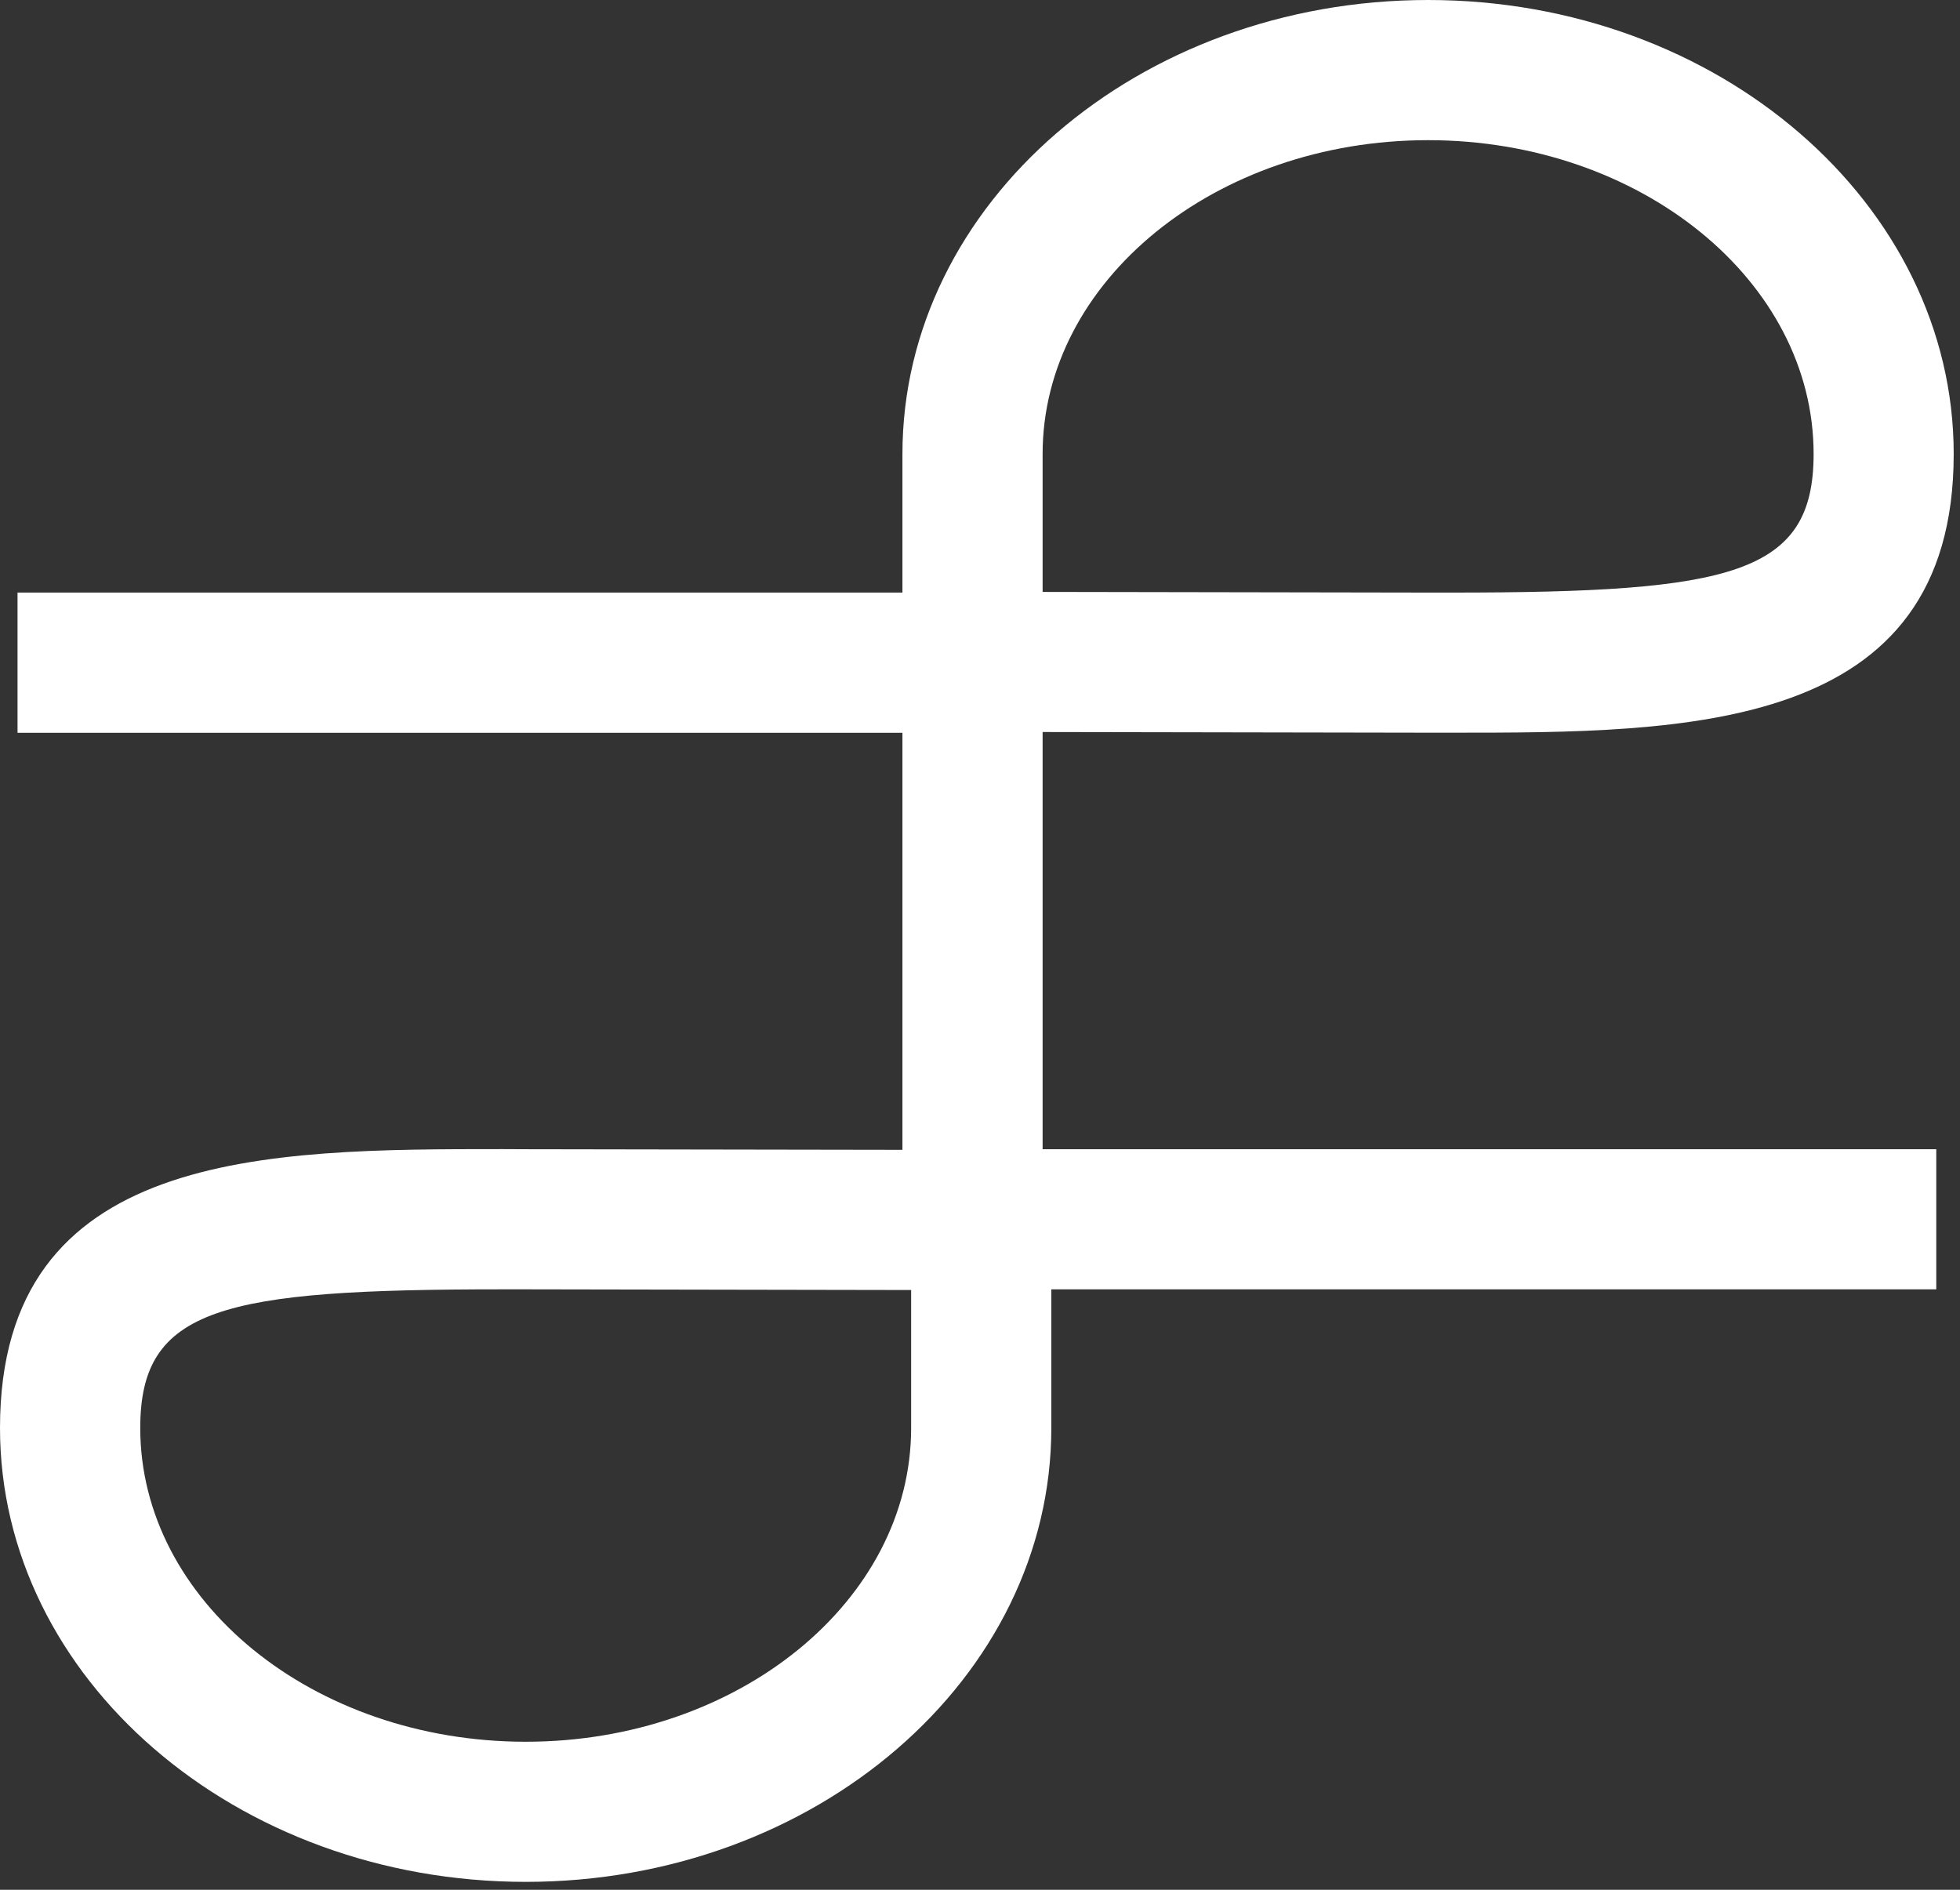 <?xml version="1.0" encoding="UTF-8" standalone="no"?>
<!DOCTYPE svg PUBLIC "-//W3C//DTD SVG 1.1//EN" "http://www.w3.org/Graphics/SVG/1.1/DTD/svg11.dtd">
<svg width="100%" height="100%" viewBox="0 0 112 108" version="1.1" xmlns="http://www.w3.org/2000/svg" xmlns:xlink="http://www.w3.org/1999/xlink" xml:space="preserve" style="fill-rule:evenodd;clip-rule:evenodd;stroke-linejoin:round;stroke-miterlimit:1.414;">
    <rect x="0" y="0" width="112" height="108" fill="#333333" stroke="none"/>
    <g id="Layer-1" transform="matrix(1,0,0,1,-637.558,-203)">
        <path d="M697.136,236.828C703.98,236.841 717.366,236.866 719.164,236.866L720.485,236.866C736.532,236.866 741.193,235.823 741.193,228.945C741.193,219.059 731.308,211.011 719.164,211.011C707.015,211.011 697.136,219.059 697.136,228.945L697.136,236.828ZM720.485,244.873L719.164,244.873C716.728,244.873 693.124,244.828 693.124,244.828L689.126,244.822L689.126,228.945C689.126,214.637 702.602,203 719.164,203C735.728,203 749.198,214.637 749.198,228.945C749.198,244.873 733.942,244.873 720.485,244.873" style="fill:white;fill-rule:nonzero;"/>
        <rect x="638.56" y="236.865" width="54.571" height="8.014" style="fill:white;fill-rule:nonzero;"/>
        <path d="M666.28,276.685C650.234,276.685 645.572,277.725 645.572,284.606C645.572,294.495 655.454,302.54 667.601,302.54C679.74,302.54 689.623,294.495 689.623,284.606L689.623,276.724C682.786,276.71 669.396,276.685 667.601,276.685L666.28,276.685ZM667.601,310.548C651.031,310.548 637.558,298.912 637.558,284.606C637.558,268.672 652.82,268.672 666.28,268.672L667.601,268.678C670.03,268.678 693.64,268.72 693.64,268.72L697.633,268.726L697.633,284.606C697.633,298.912 684.163,310.548 667.601,310.548" style="fill:white;fill-rule:nonzero;"/>
        <rect x="693.635" y="268.678" width="54.567" height="8.007" style="fill:white;fill-rule:nonzero;"/>
        <rect x="689.126" y="240.869" width="8.01" height="31.856" style="fill:white;fill-rule:nonzero;"/>
    </g>
</svg>

